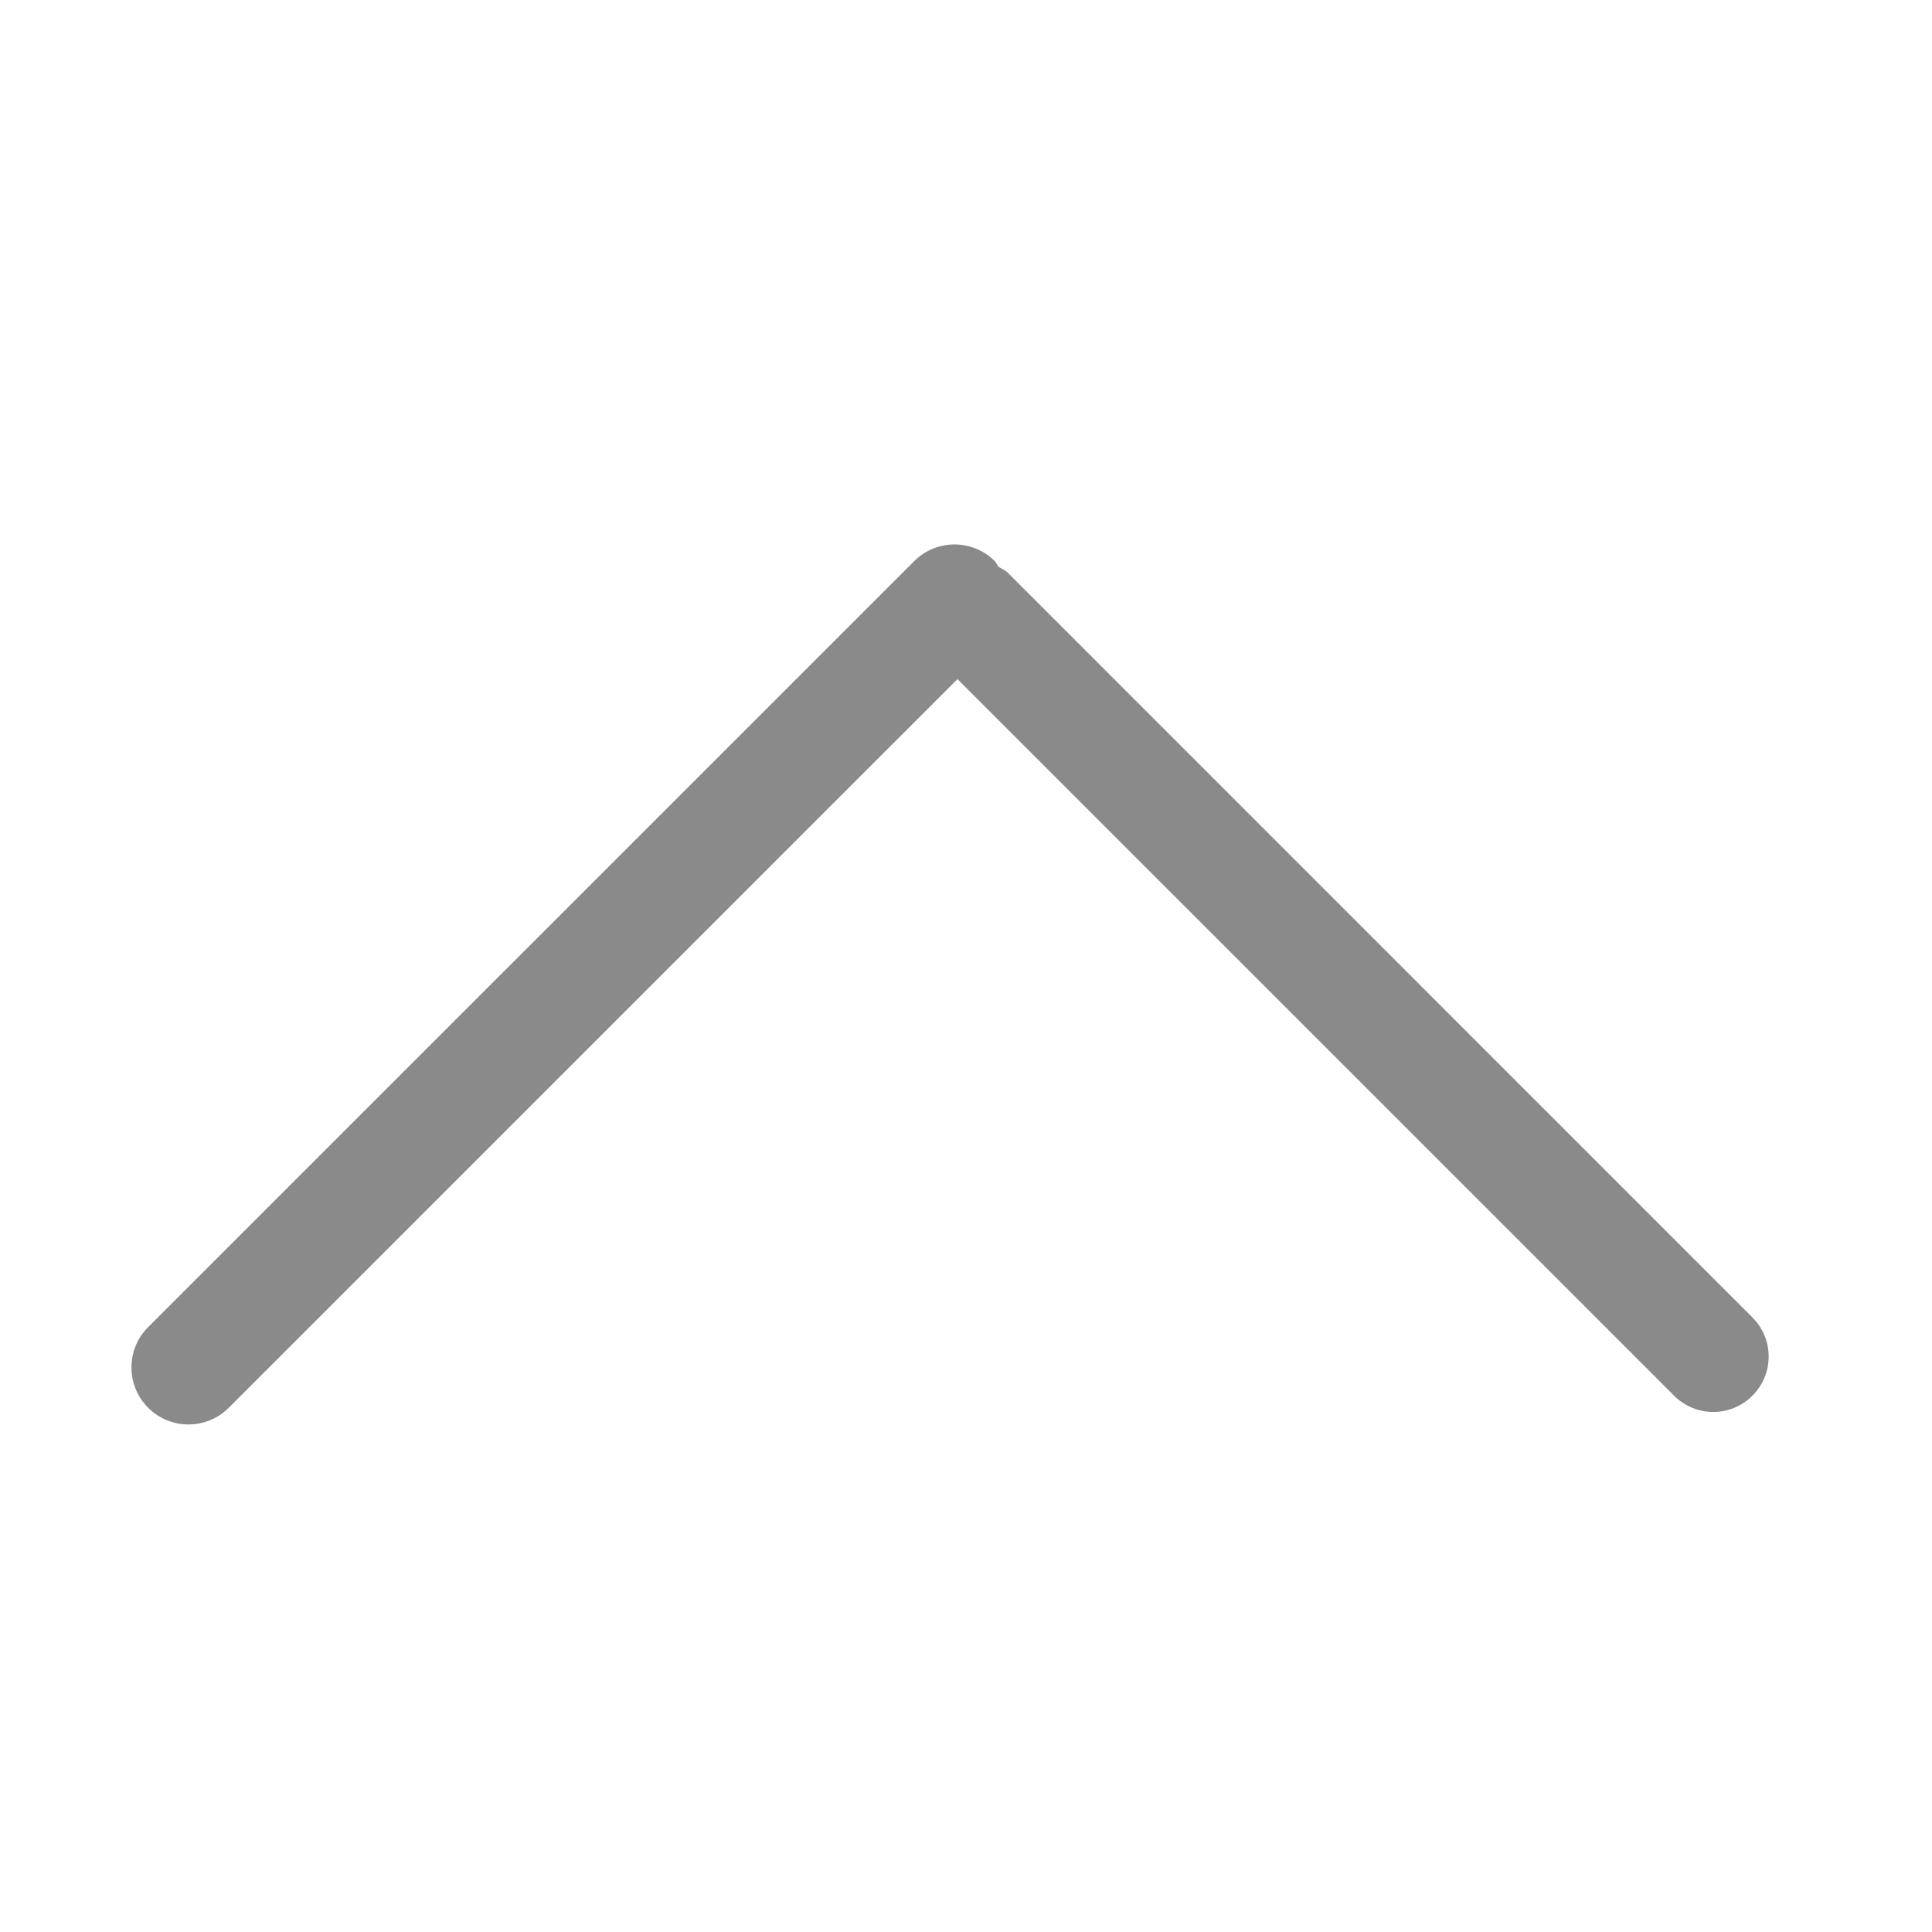 <?xml version="1.0" standalone="no"?><!DOCTYPE svg PUBLIC "-//W3C//DTD SVG 1.1//EN" "http://www.w3.org/Graphics/SVG/1.1/DTD/svg11.dtd"><svg t="1648191498371" class="icon" viewBox="0 0 1024 1024" version="1.1" xmlns="http://www.w3.org/2000/svg" p-id="2101" xmlns:xlink="http://www.w3.org/1999/xlink" width="200" height="200"><defs><style type="text/css">@font-face { font-family: feedback-iconfont; src: url("//at.alicdn.com/t/font_1031158_u69w8yhxdu.woff2?t=1630033759944") format("woff2"), url("//at.alicdn.com/t/font_1031158_u69w8yhxdu.woff?t=1630033759944") format("woff"), url("//at.alicdn.com/t/font_1031158_u69w8yhxdu.ttf?t=1630033759944") format("truetype"); }
</style></defs><path d="M484.539 297.401 78.508 703.407c-11.784 11.813-11.784 30.912 0 42.724 11.817 11.814 30.942 11.814 42.758 0l386.211-386.181 379.831 379.806c11.454 11.483 30.039 11.483 41.492 0 11.511-11.454 11.511-30.039 0-41.517L534.373 303.777c-1.543-1.539-3.418-2.296-5.2-3.413-0.692-0.935-1.055-2.085-1.933-2.962-11.784-11.784-30.912-11.784-42.695 0L484.539 297.401zM484.539 297.401" p-id="2102" fill="#8A8A8A"></path></svg>